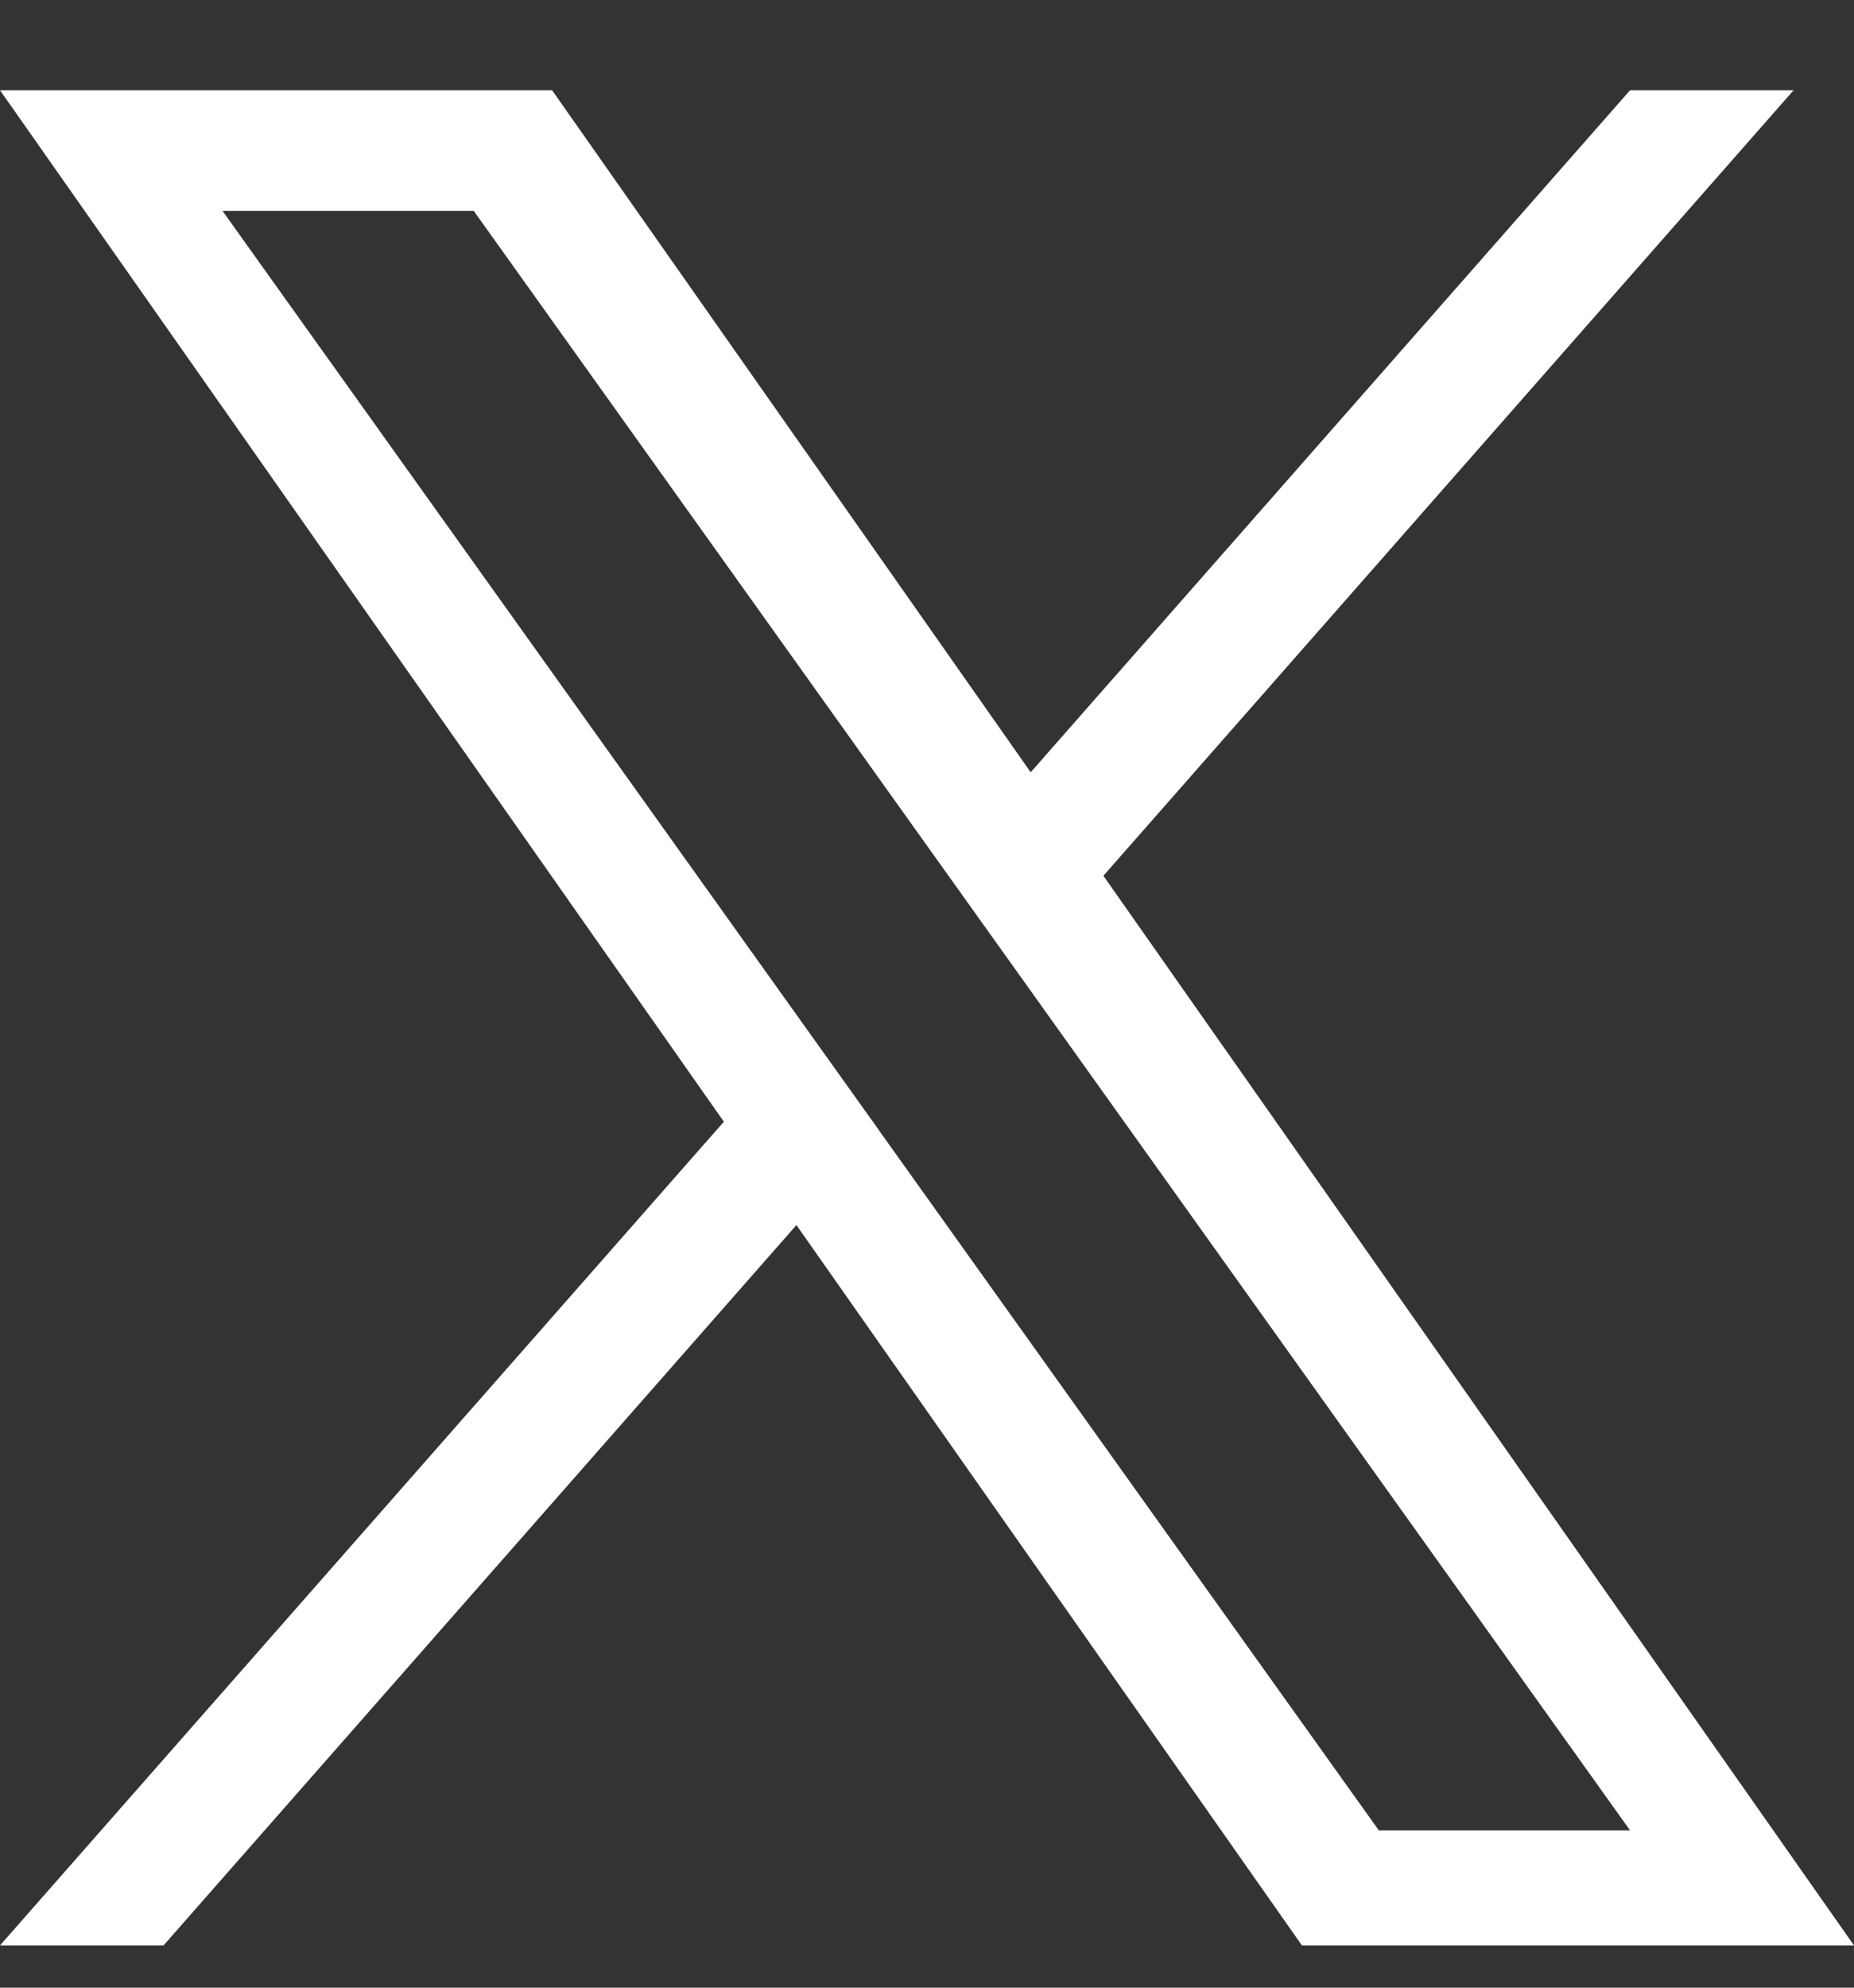 <svg width="14" height="15" viewBox="0 0 14 15" fill="none" xmlns="http://www.w3.org/2000/svg">
<rect x="0" y="0" width="14" height="15" fill="#333333" stroke="none"/>
<path d="M8.332 6.609L13.544 0.681H12.309L7.783 5.828L4.169 0.681H0L5.466 8.465L0 14.681H1.235L6.014 9.245L9.831 14.681H14L8.332 6.609H8.332ZM6.64 8.533L6.086 7.758L1.68 1.591H3.577L7.133 6.568L7.687 7.343L12.309 13.813H10.412L6.64 8.534V8.533Z" fill="white"/>
</svg>
